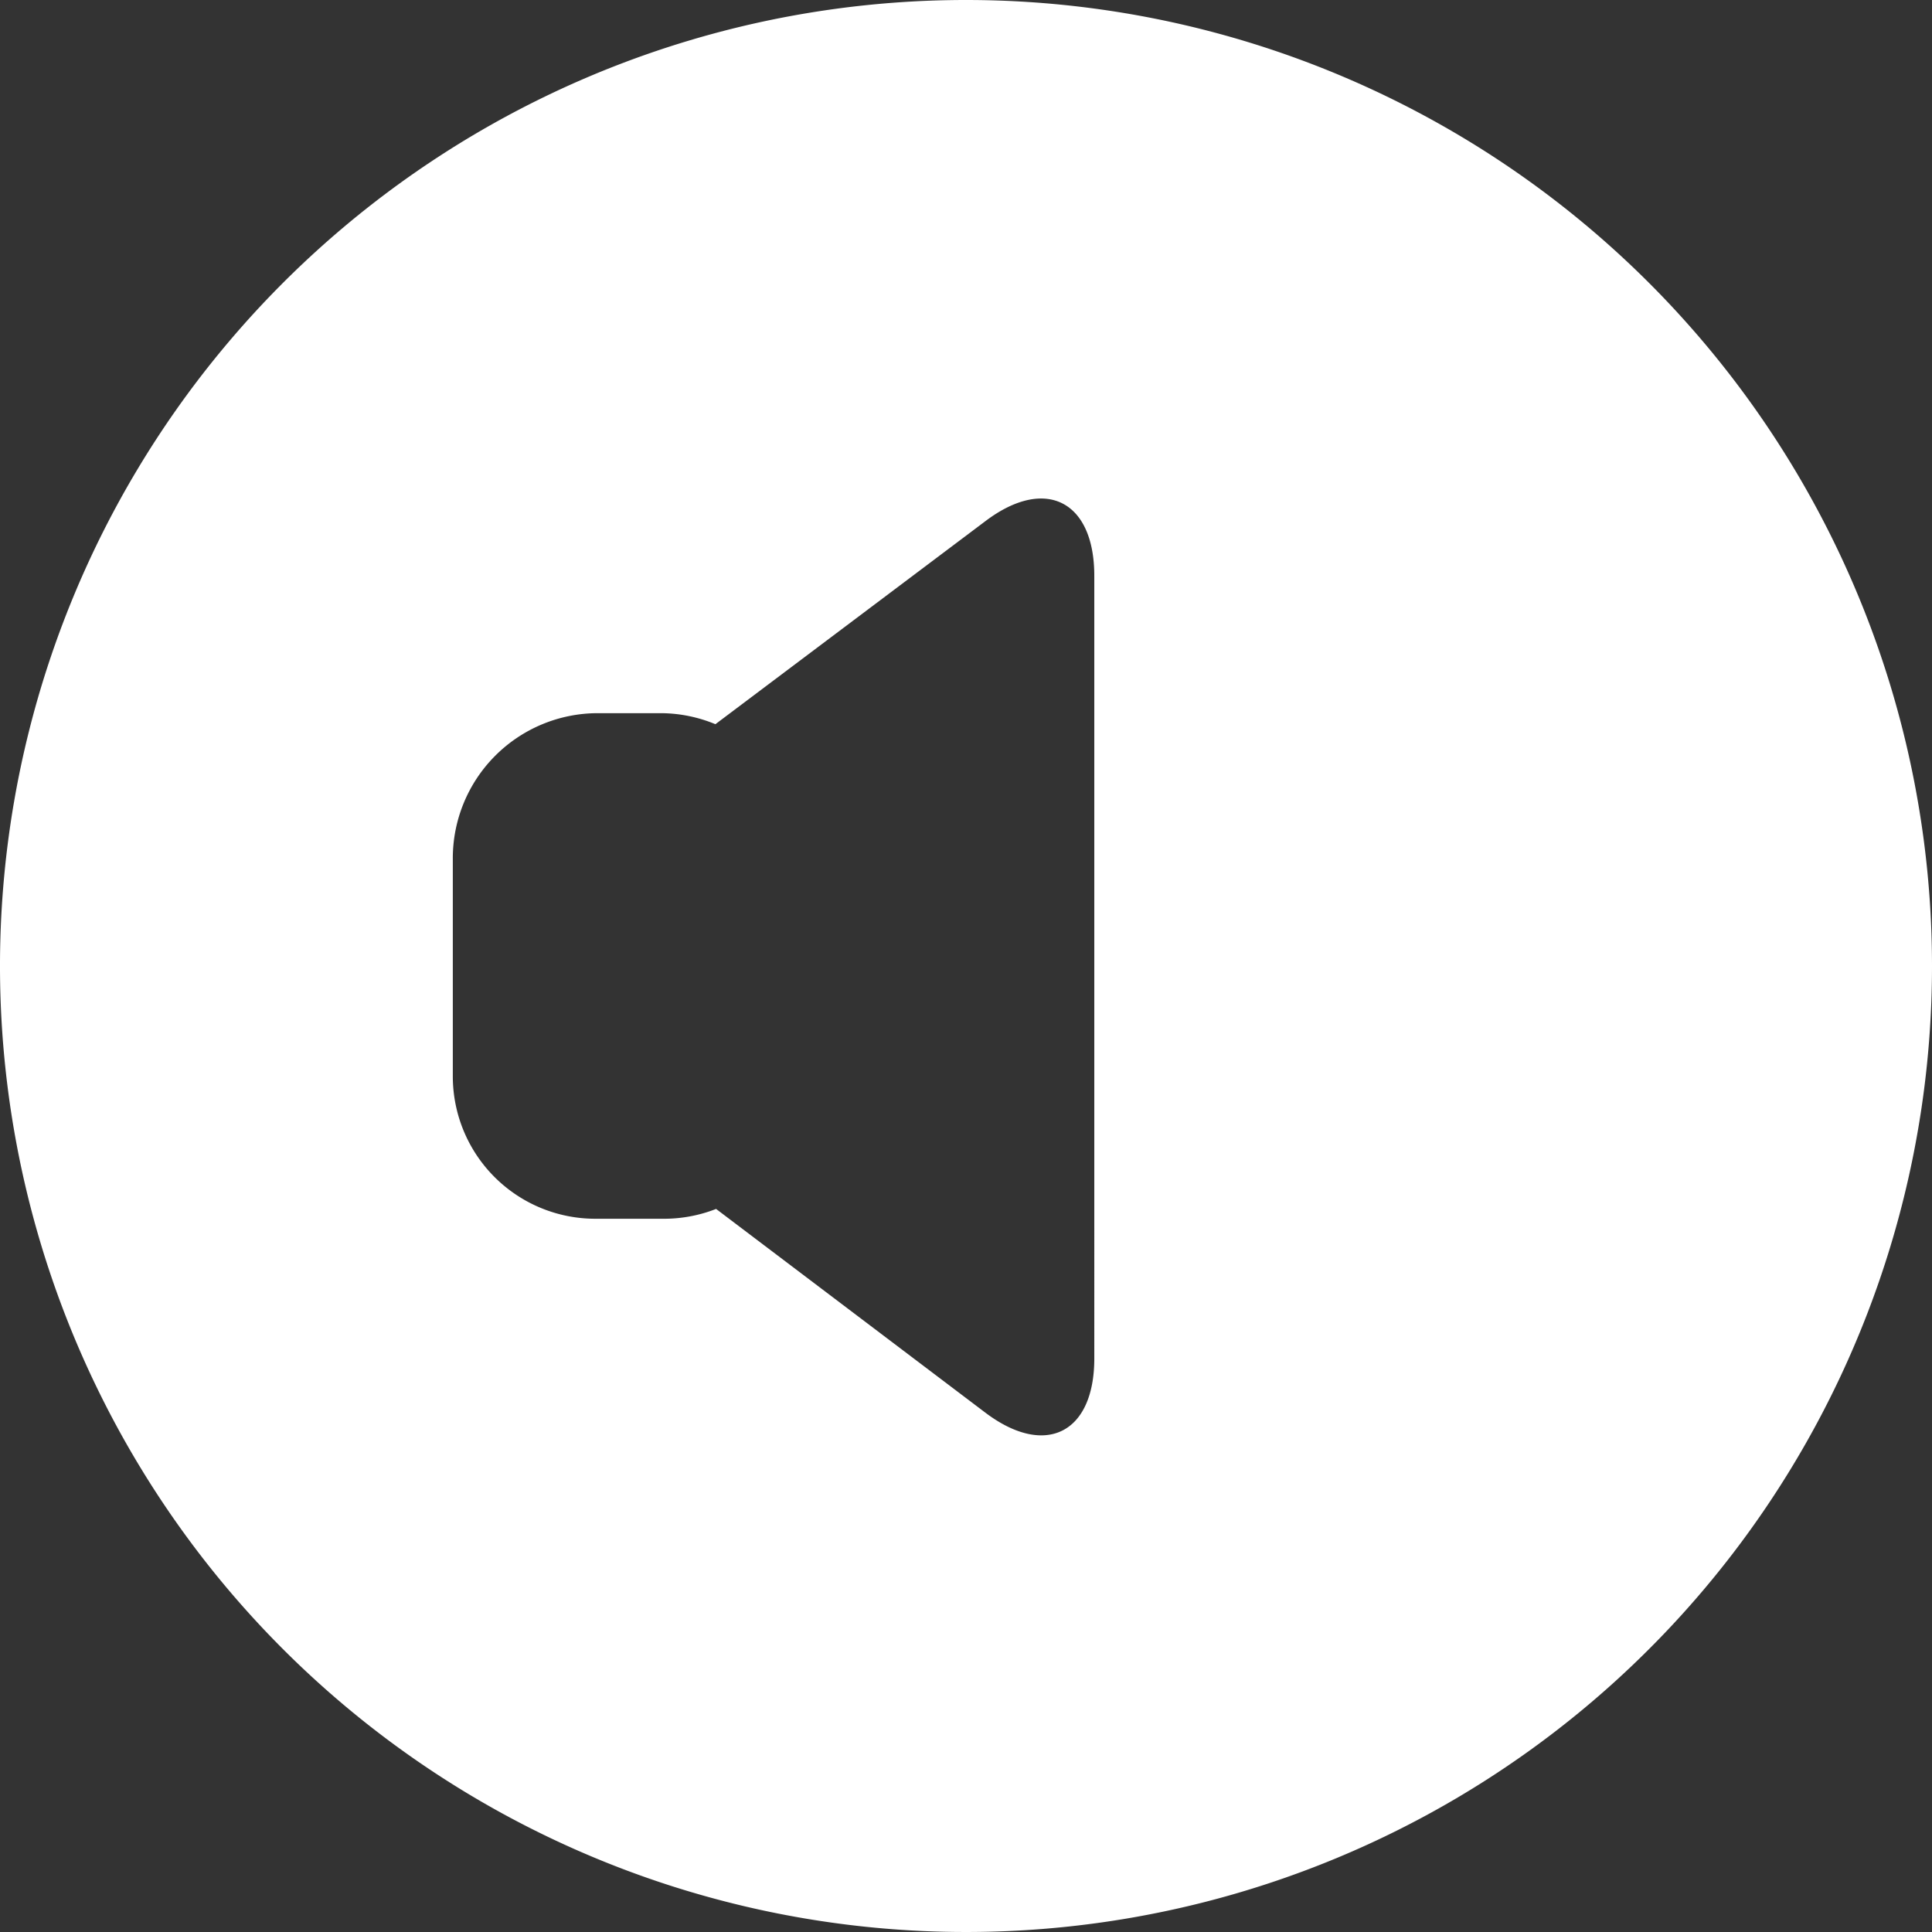 <svg xmlns="http://www.w3.org/2000/svg" width="357.52" height="357.52" viewBox="0 0 357.52 357.52"><rect x="0" y="0" width="357.52" height="357.52" fill="#333333" stroke="none"/><title>Asset 3</title><path d="M178.76,0A178.76,178.76,0,1,0,357.52,178.76,178.764,178.764,0,0,0,178.76,0Zm23.742,251.381c0,13.875-9.078,18.393-20.152,10.041l-49.836-37.707a26.43,26.43,0,0,1-10.027,1.816H110.405a26.36,26.36,0,0,1-26.61-26.107q-.001-.091-.001-.183V158.824a26.845,26.845,0,0,1,26.611-26.849h12.08a26.59,26.59,0,0,1,9.902,2.039l49.962-37.574c11.082-8.379,20.152-3.764,20.152,10.104Z" fill="#fff"/></svg>